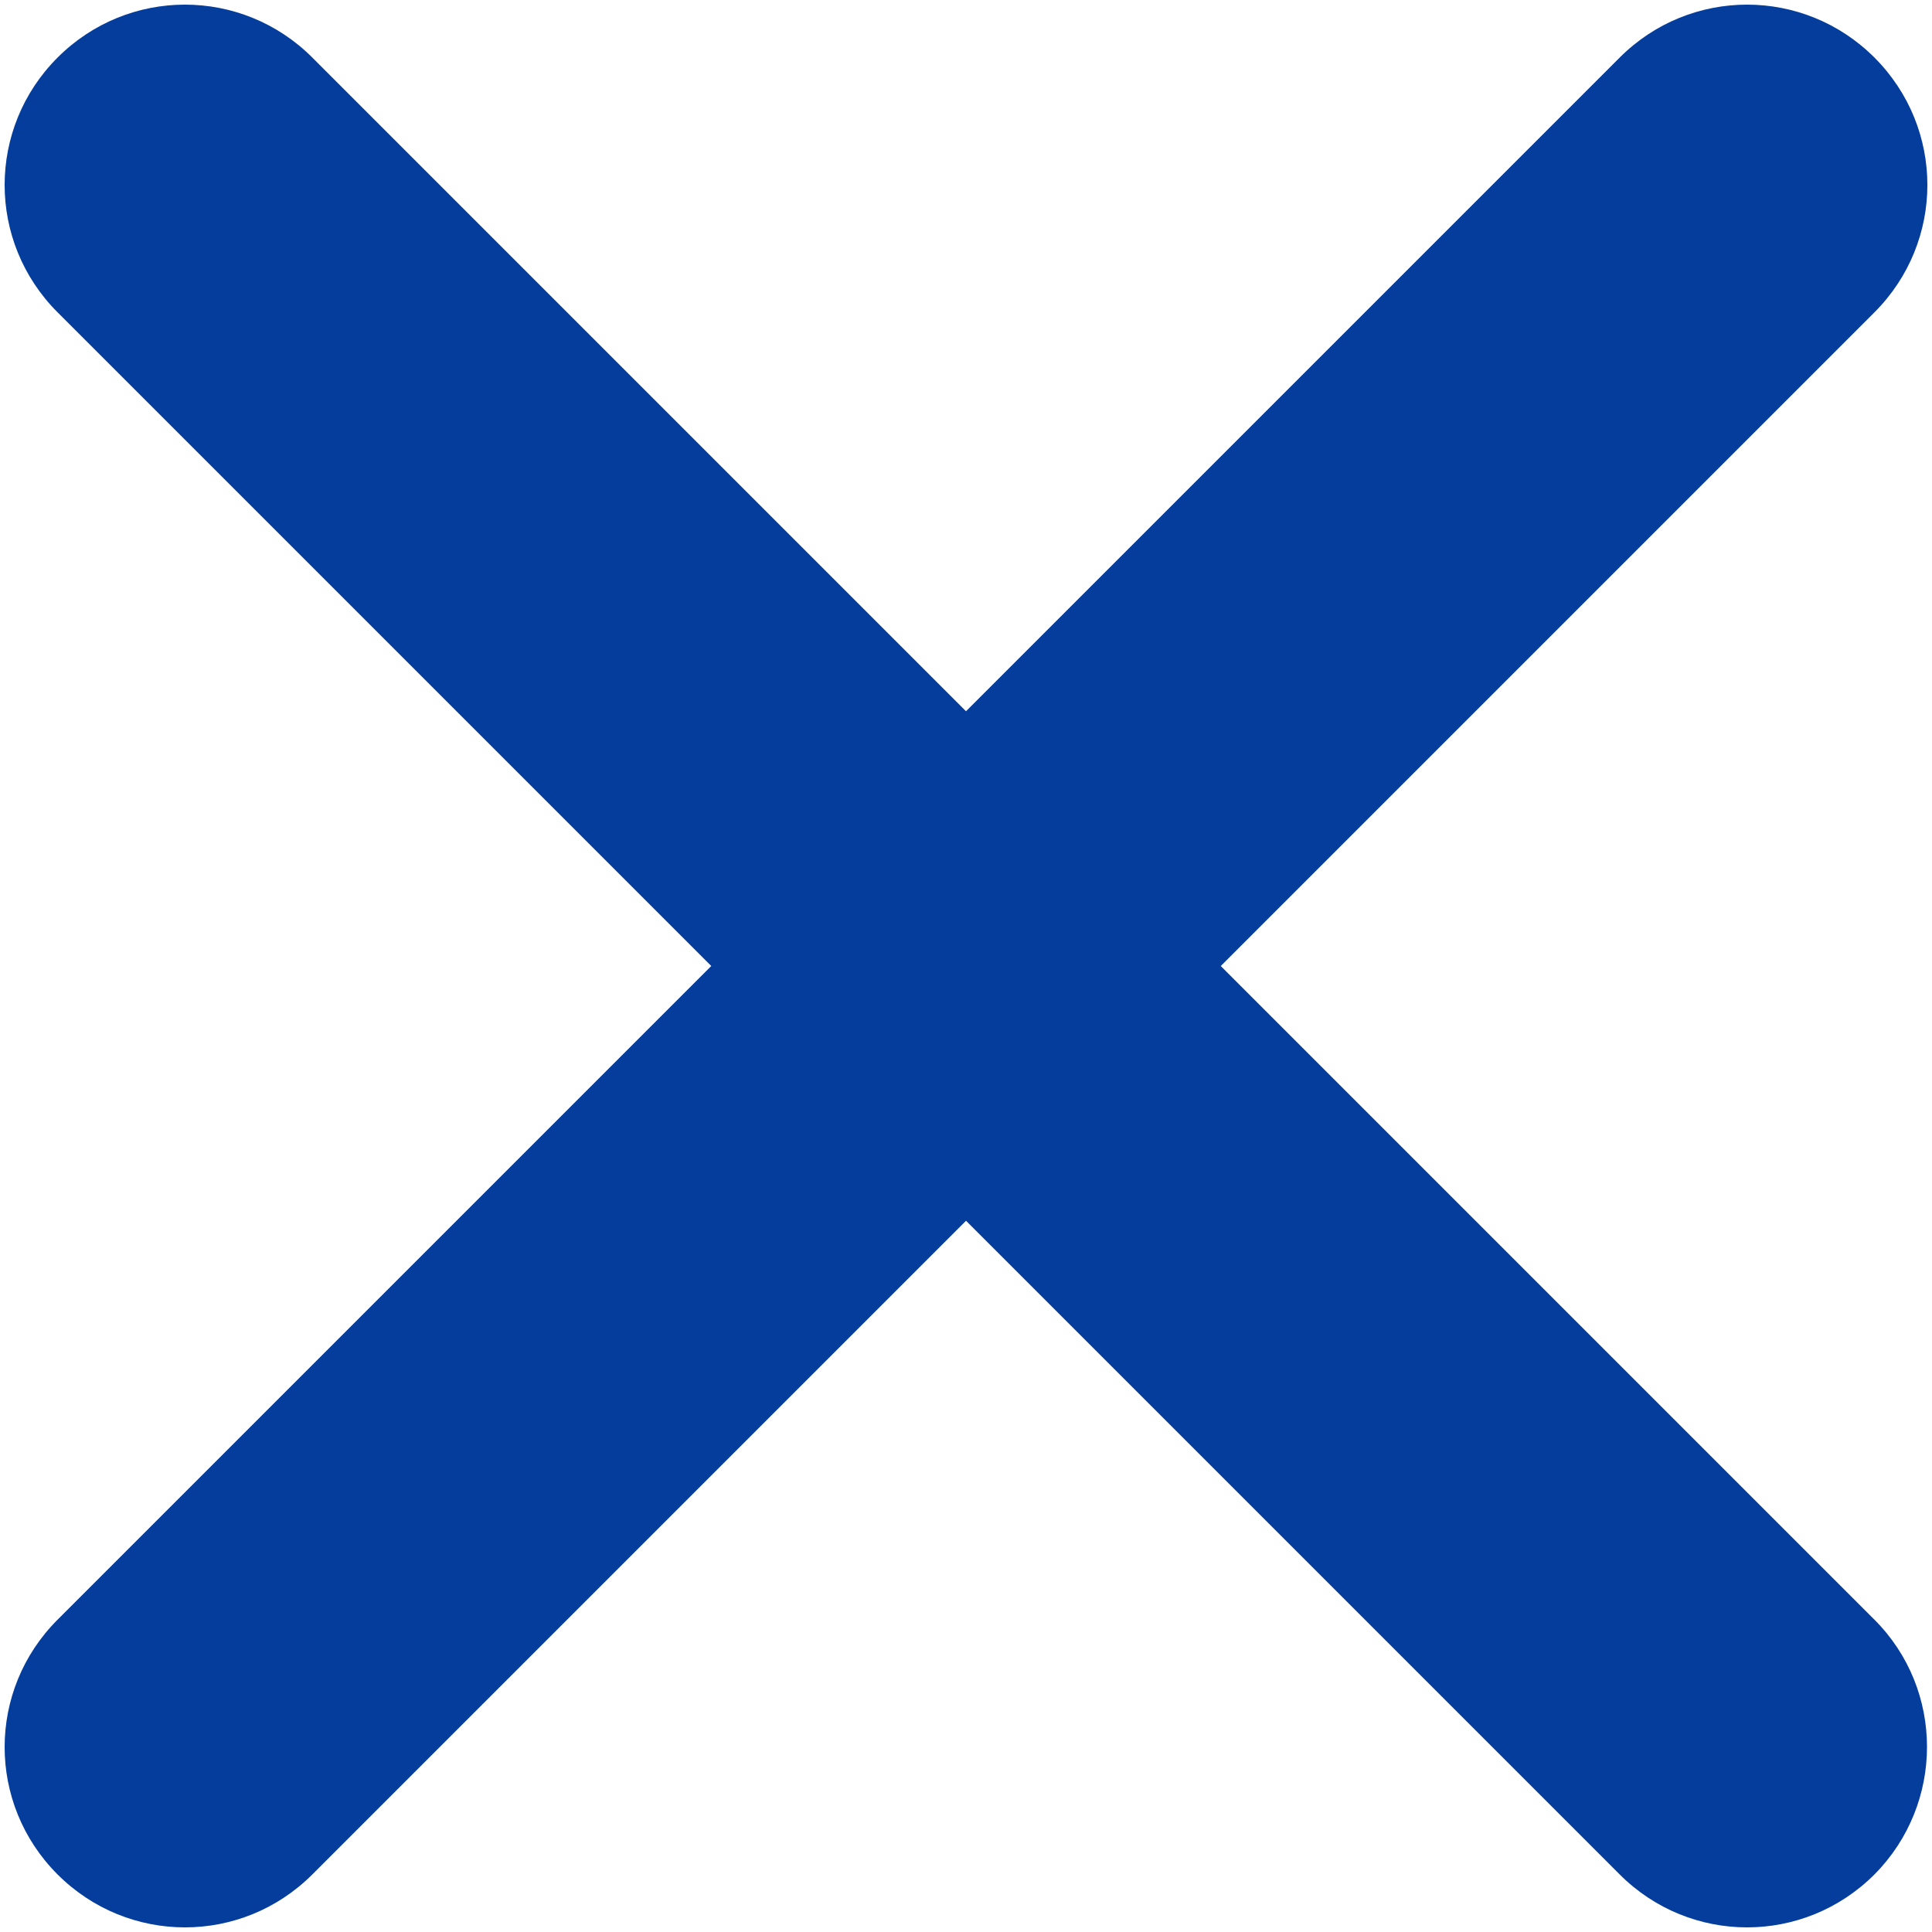 <svg width="386" height="386" viewBox="0 0 386 386" fill="none" xmlns="http://www.w3.org/2000/svg">
<g clip-path="url(#clip0_927_2)">
<path d="M374.501 323.601L243.901 193.001L374.501 62.401C388.601 48.301 388.601 25.601 374.501 11.501C360.401 -2.599 337.701 -2.599 323.601 11.501L193.001 142.101L62.401 11.501C48.301 -2.599 25.601 -2.599 11.501 11.501C-2.599 25.601 -2.599 48.301 11.501 62.401L142.101 193.001L11.501 323.601C-2.599 337.701 -2.599 360.401 11.501 374.501C25.601 388.601 48.301 388.601 62.401 374.501L193.001 243.901L323.601 374.501C337.701 388.601 360.401 388.601 374.501 374.501C388.501 360.401 388.501 337.601 374.501 323.601Z" fill="#043D9B"/>
</g>
<defs>
<clipPath id="clip0_927_2">
<rect width="386" height="386" fill="white"/>
</clipPath>
</defs>
</svg>
